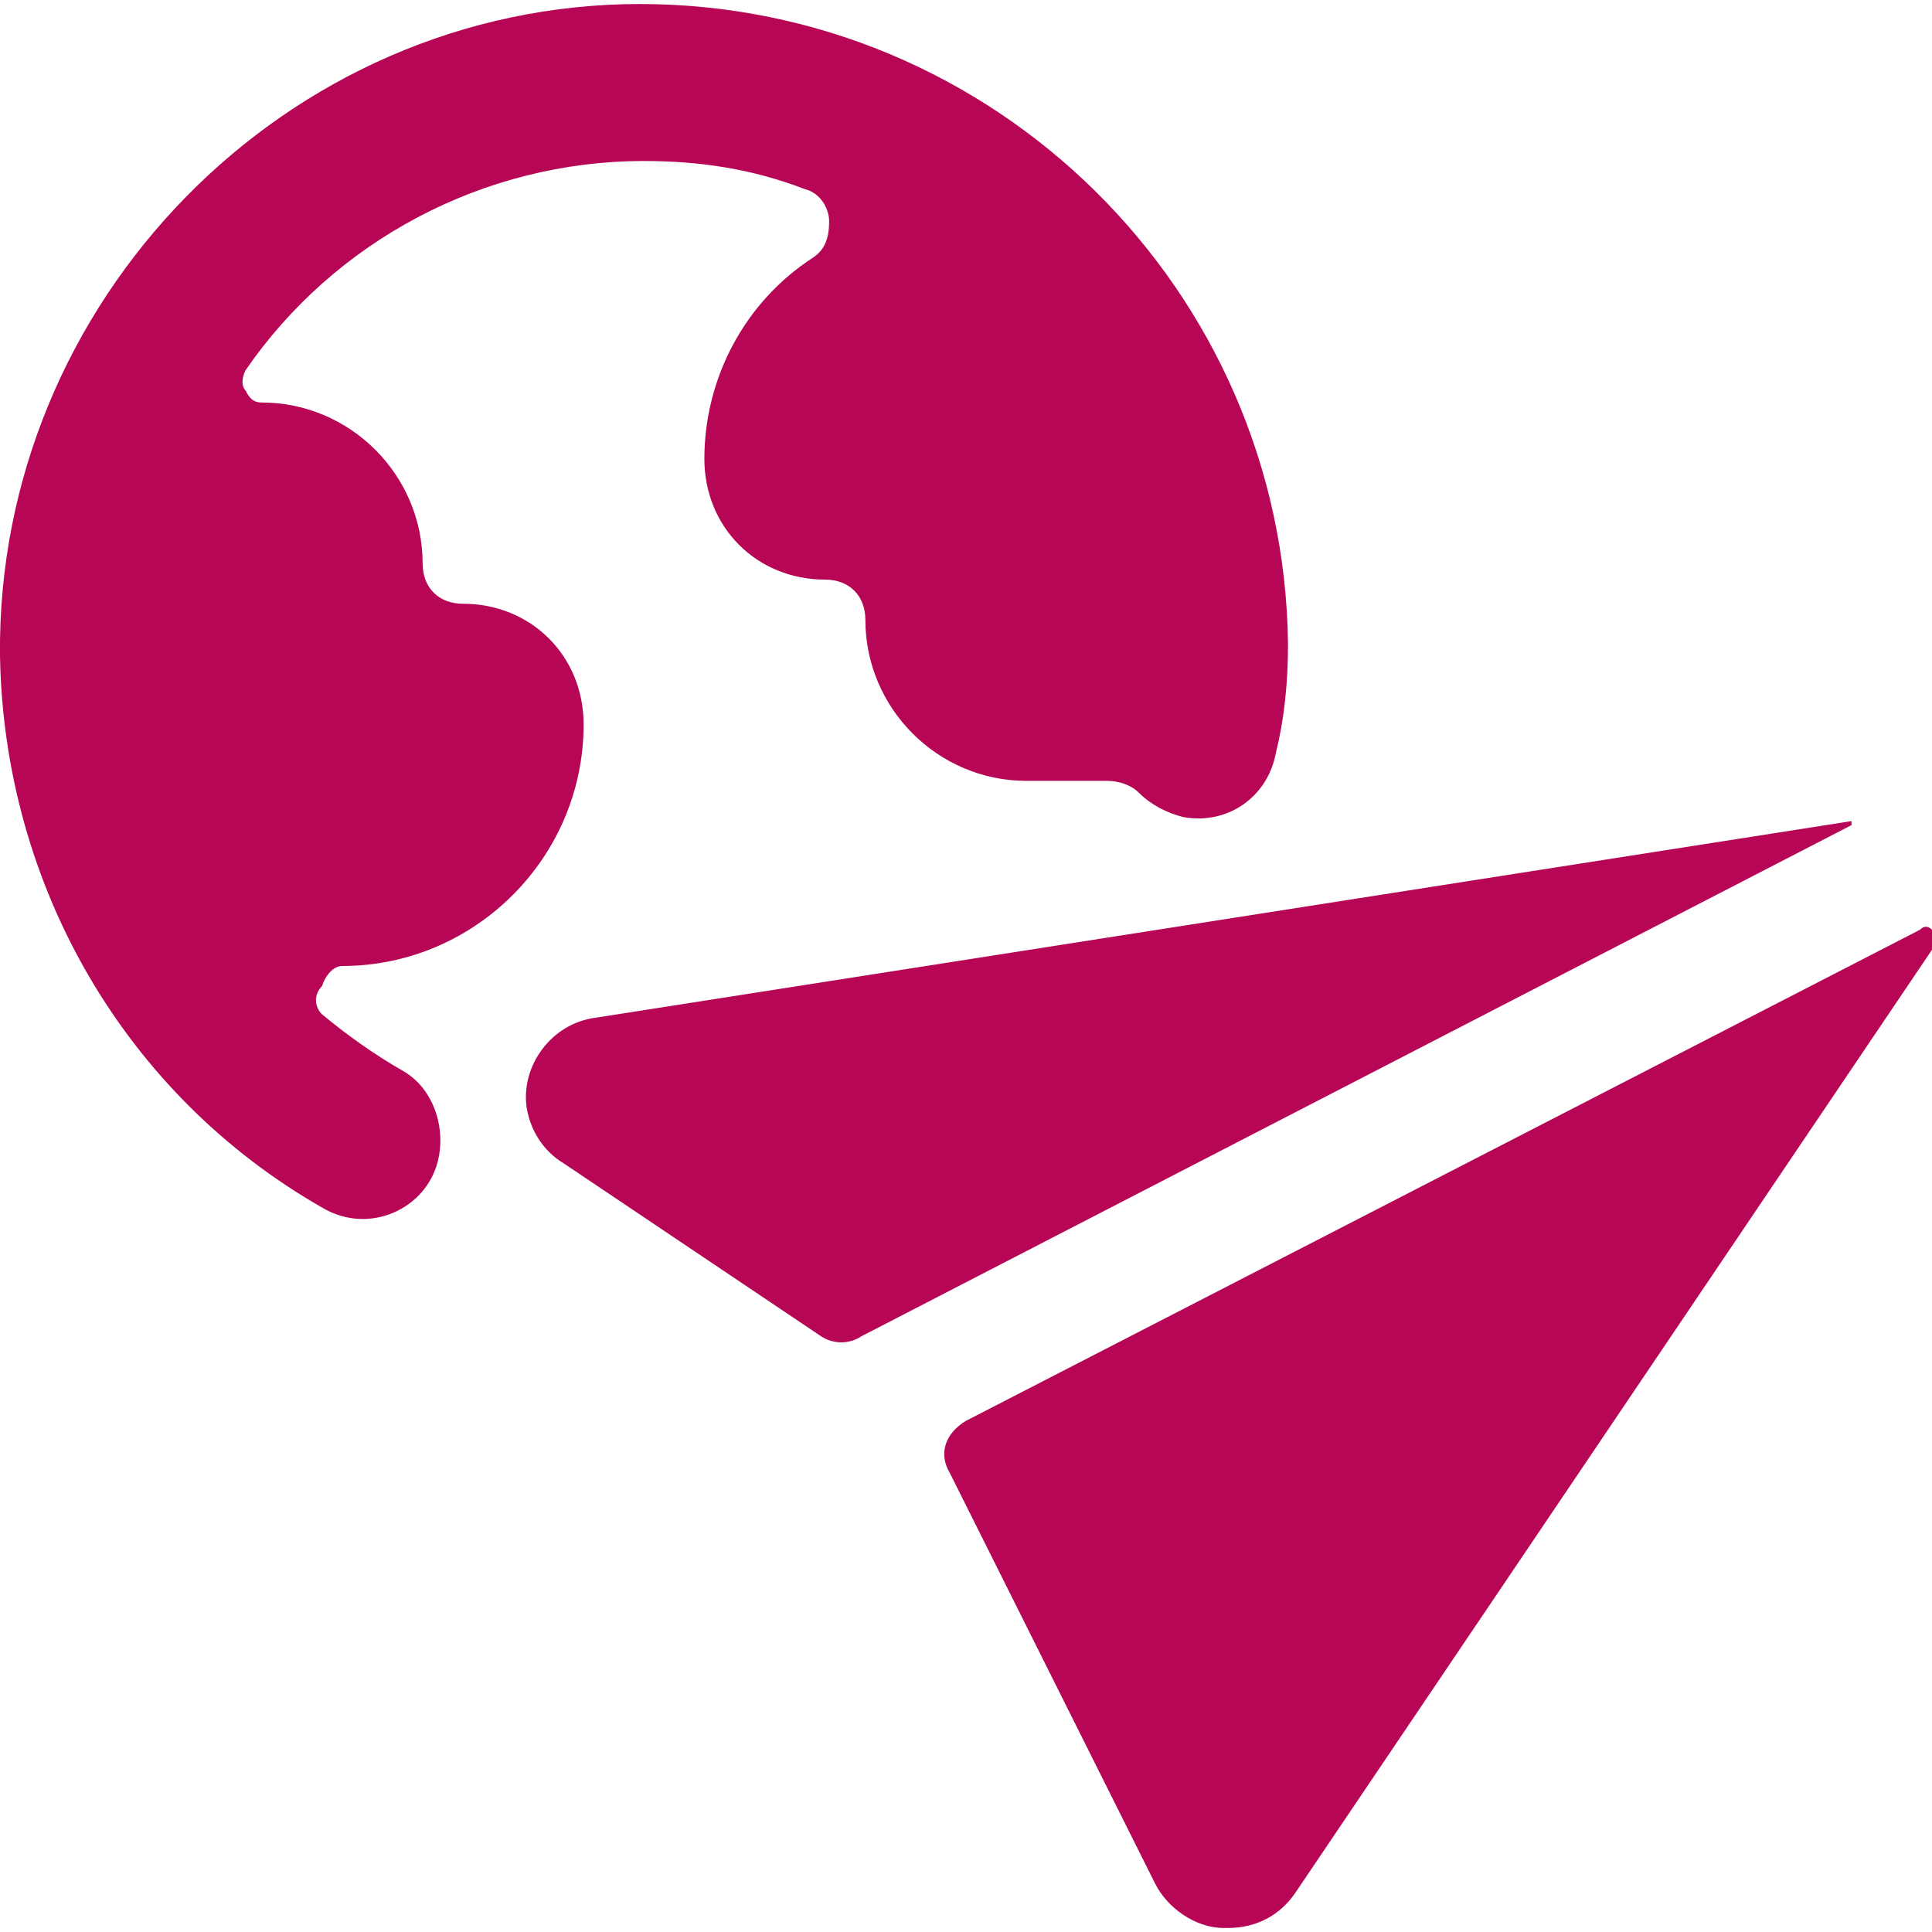 <?xml version="1.0" encoding="utf-8"?>
<!-- Generator: Adobe Illustrator 27.1.0, SVG Export Plug-In . SVG Version: 6.00 Build 0)  -->
<svg version="1.1" id="Ebene_1" xmlns="http://www.w3.org/2000/svg" xmlns:xlink="http://www.w3.org/1999/xlink" x="0px" y="0px"
	 viewBox="0 0 48 48" style="enable-background:new 0 0 48 48;" xml:space="preserve">
<style type="text/css">
	.st0{fill:#B70656;}
</style>
<g>
	<path class="st0" d="M8.5,24c3.3,0,6-2.7,6-6c0-1.7-1.3-3-3-3c-0.6,0-1-0.4-1-1c0-2.2-1.8-4-4-4c-0.2,0-0.3-0.1-0.4-0.3
		C6,9.6,6,9.4,6.1,9.2C8.3,6,12,4,16,4c1.4,0,2.7,0.2,4,0.7c0.4,0.1,0.6,0.5,0.6,0.8c0,0.4-0.1,0.7-0.4,0.9c-1.7,1.1-2.7,3-2.7,5
		c0,1.7,1.3,3,3,3c0.6,0,1,0.4,1,1c0,2.2,1.8,4,4,4h2c0.3,0,0.6,0.1,0.8,0.3c0.3,0.3,0.7,0.5,1.1,0.6c1.1,0.2,2.1-0.5,2.3-1.6
		C31.9,17.9,32,17,32,16C31.9,7.2,24.7,0.1,15.9,0.1S-0.1,7.5,0,16.3C0.1,22,3.1,27.2,8,30c1,0.6,2.2,0.2,2.7-0.7s0.2-2.2-0.7-2.7
		c-0.7-0.4-1.4-0.9-2-1.4c-0.2-0.2-0.2-0.5,0-0.7C8.1,24.2,8.3,24,8.5,24z"/>
	<path class="st0" d="M46,20.4C46,20.4,46,20.4,46,20.4l-31.3,4.9c-1.1,0.2-1.8,1.3-1.6,2.3c0.1,0.5,0.4,1,0.9,1.3l6.4,4.3
		c0.3,0.2,0.7,0.2,1,0L46,20.5V20.4z"/>
	<path class="st0" d="M48,23.1c-0.1-0.1-0.2-0.1-0.3,0L24,35.3c-0.5,0.3-0.7,0.8-0.4,1.3l5.1,10.2c0.3,0.6,1,1.1,1.7,1.1h0.1
		c0.7,0,1.3-0.3,1.7-0.9l16-23.7C48.2,23.3,48.1,23.2,48,23.1z"/>
</g>
</svg>
